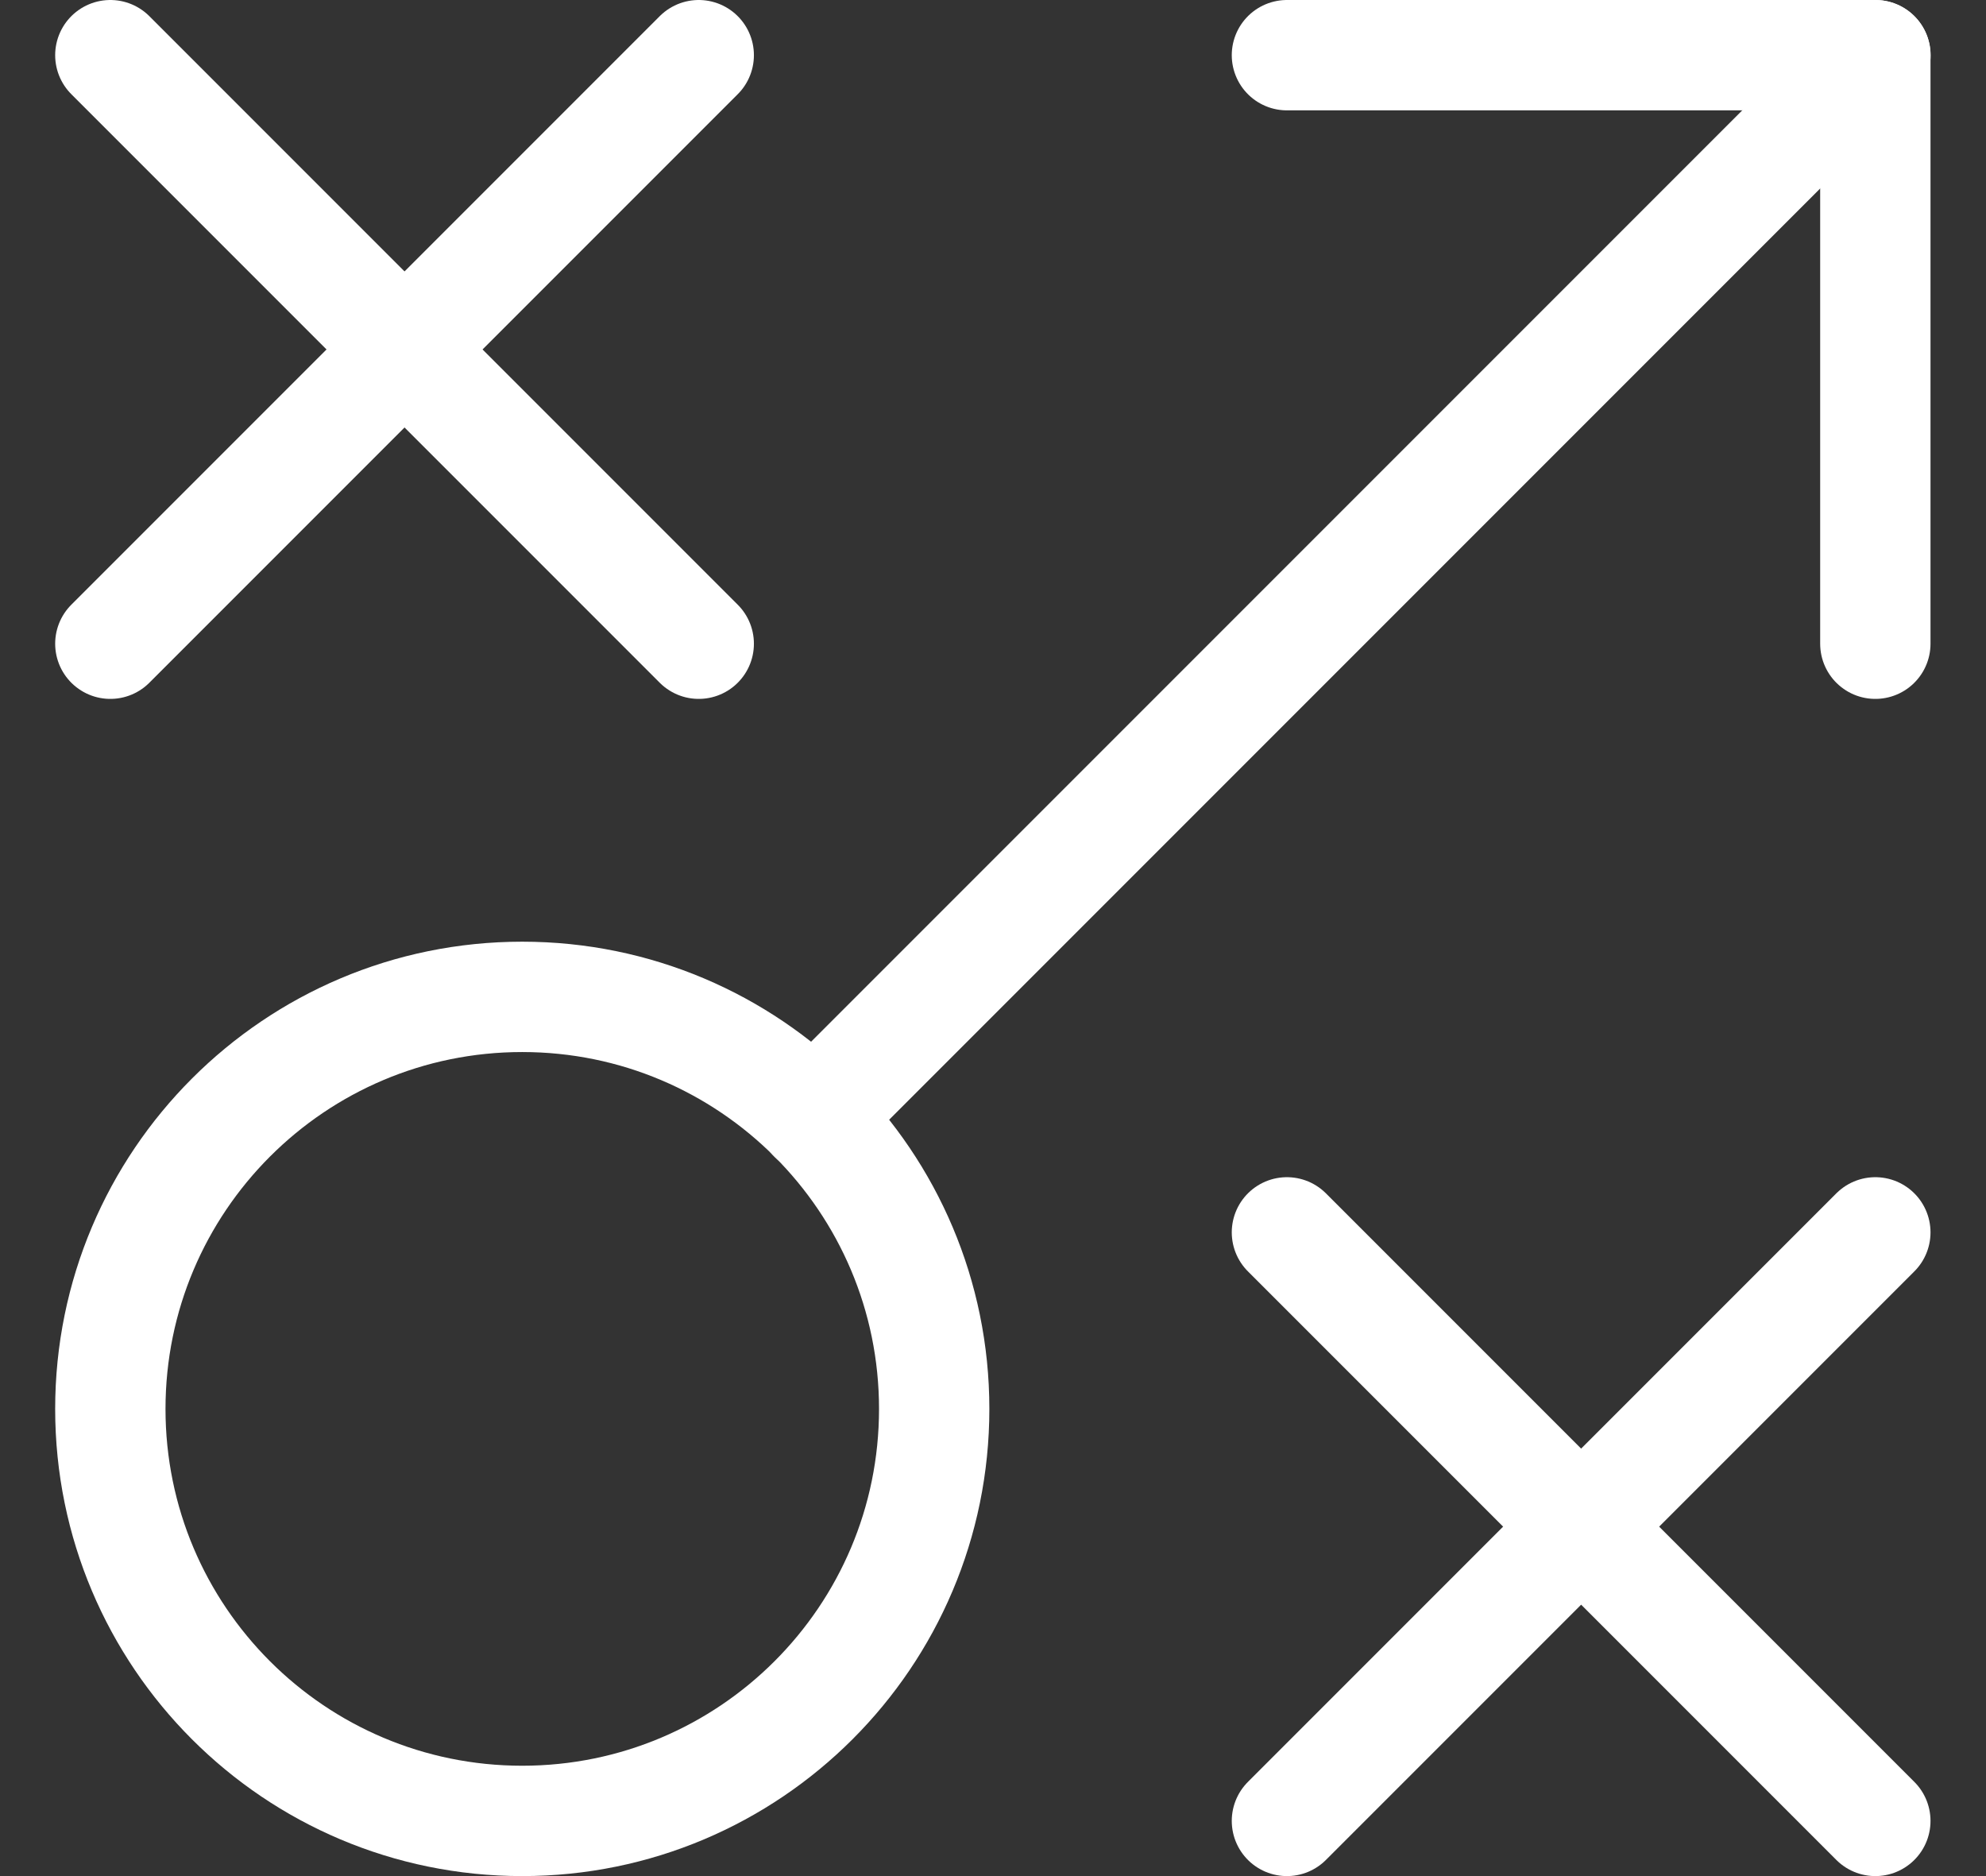 <svg width="18" height="17" viewBox="0 0 18 17" fill="none" xmlns="http://www.w3.org/2000/svg">
<rect x="0" y="0" width="18" height="17" fill="#333333" stroke="none"/>
<path d="M4.733 16.5C6.795 16.5 8.467 14.829 8.467 12.767C8.467 10.705 6.795 9.033 4.733 9.033C2.671 9.033 1 10.705 1 12.767C1 14.829 2.671 16.5 4.733 16.5Z" stroke="white" stroke-linecap="round" stroke-linejoin="round"/>
<path d="M11.664 0.5H16.997V5.833" stroke="white" stroke-linecap="round" stroke-linejoin="round"/>
<path d="M7.371 10.127L16.998 0.5" stroke="white" stroke-linecap="round" stroke-linejoin="round"/>
<path d="M1 0.5L6.333 5.833" stroke="white" stroke-linecap="round" stroke-linejoin="round"/>
<path d="M6.333 0.5L1 5.833" stroke="white" stroke-linecap="round" stroke-linejoin="round"/>
<path d="M11.664 11.167L16.997 16.5" stroke="white" stroke-linecap="round" stroke-linejoin="round"/>
<path d="M16.997 11.167L11.664 16.5" stroke="white" stroke-linecap="round" stroke-linejoin="round"/>
</svg>

